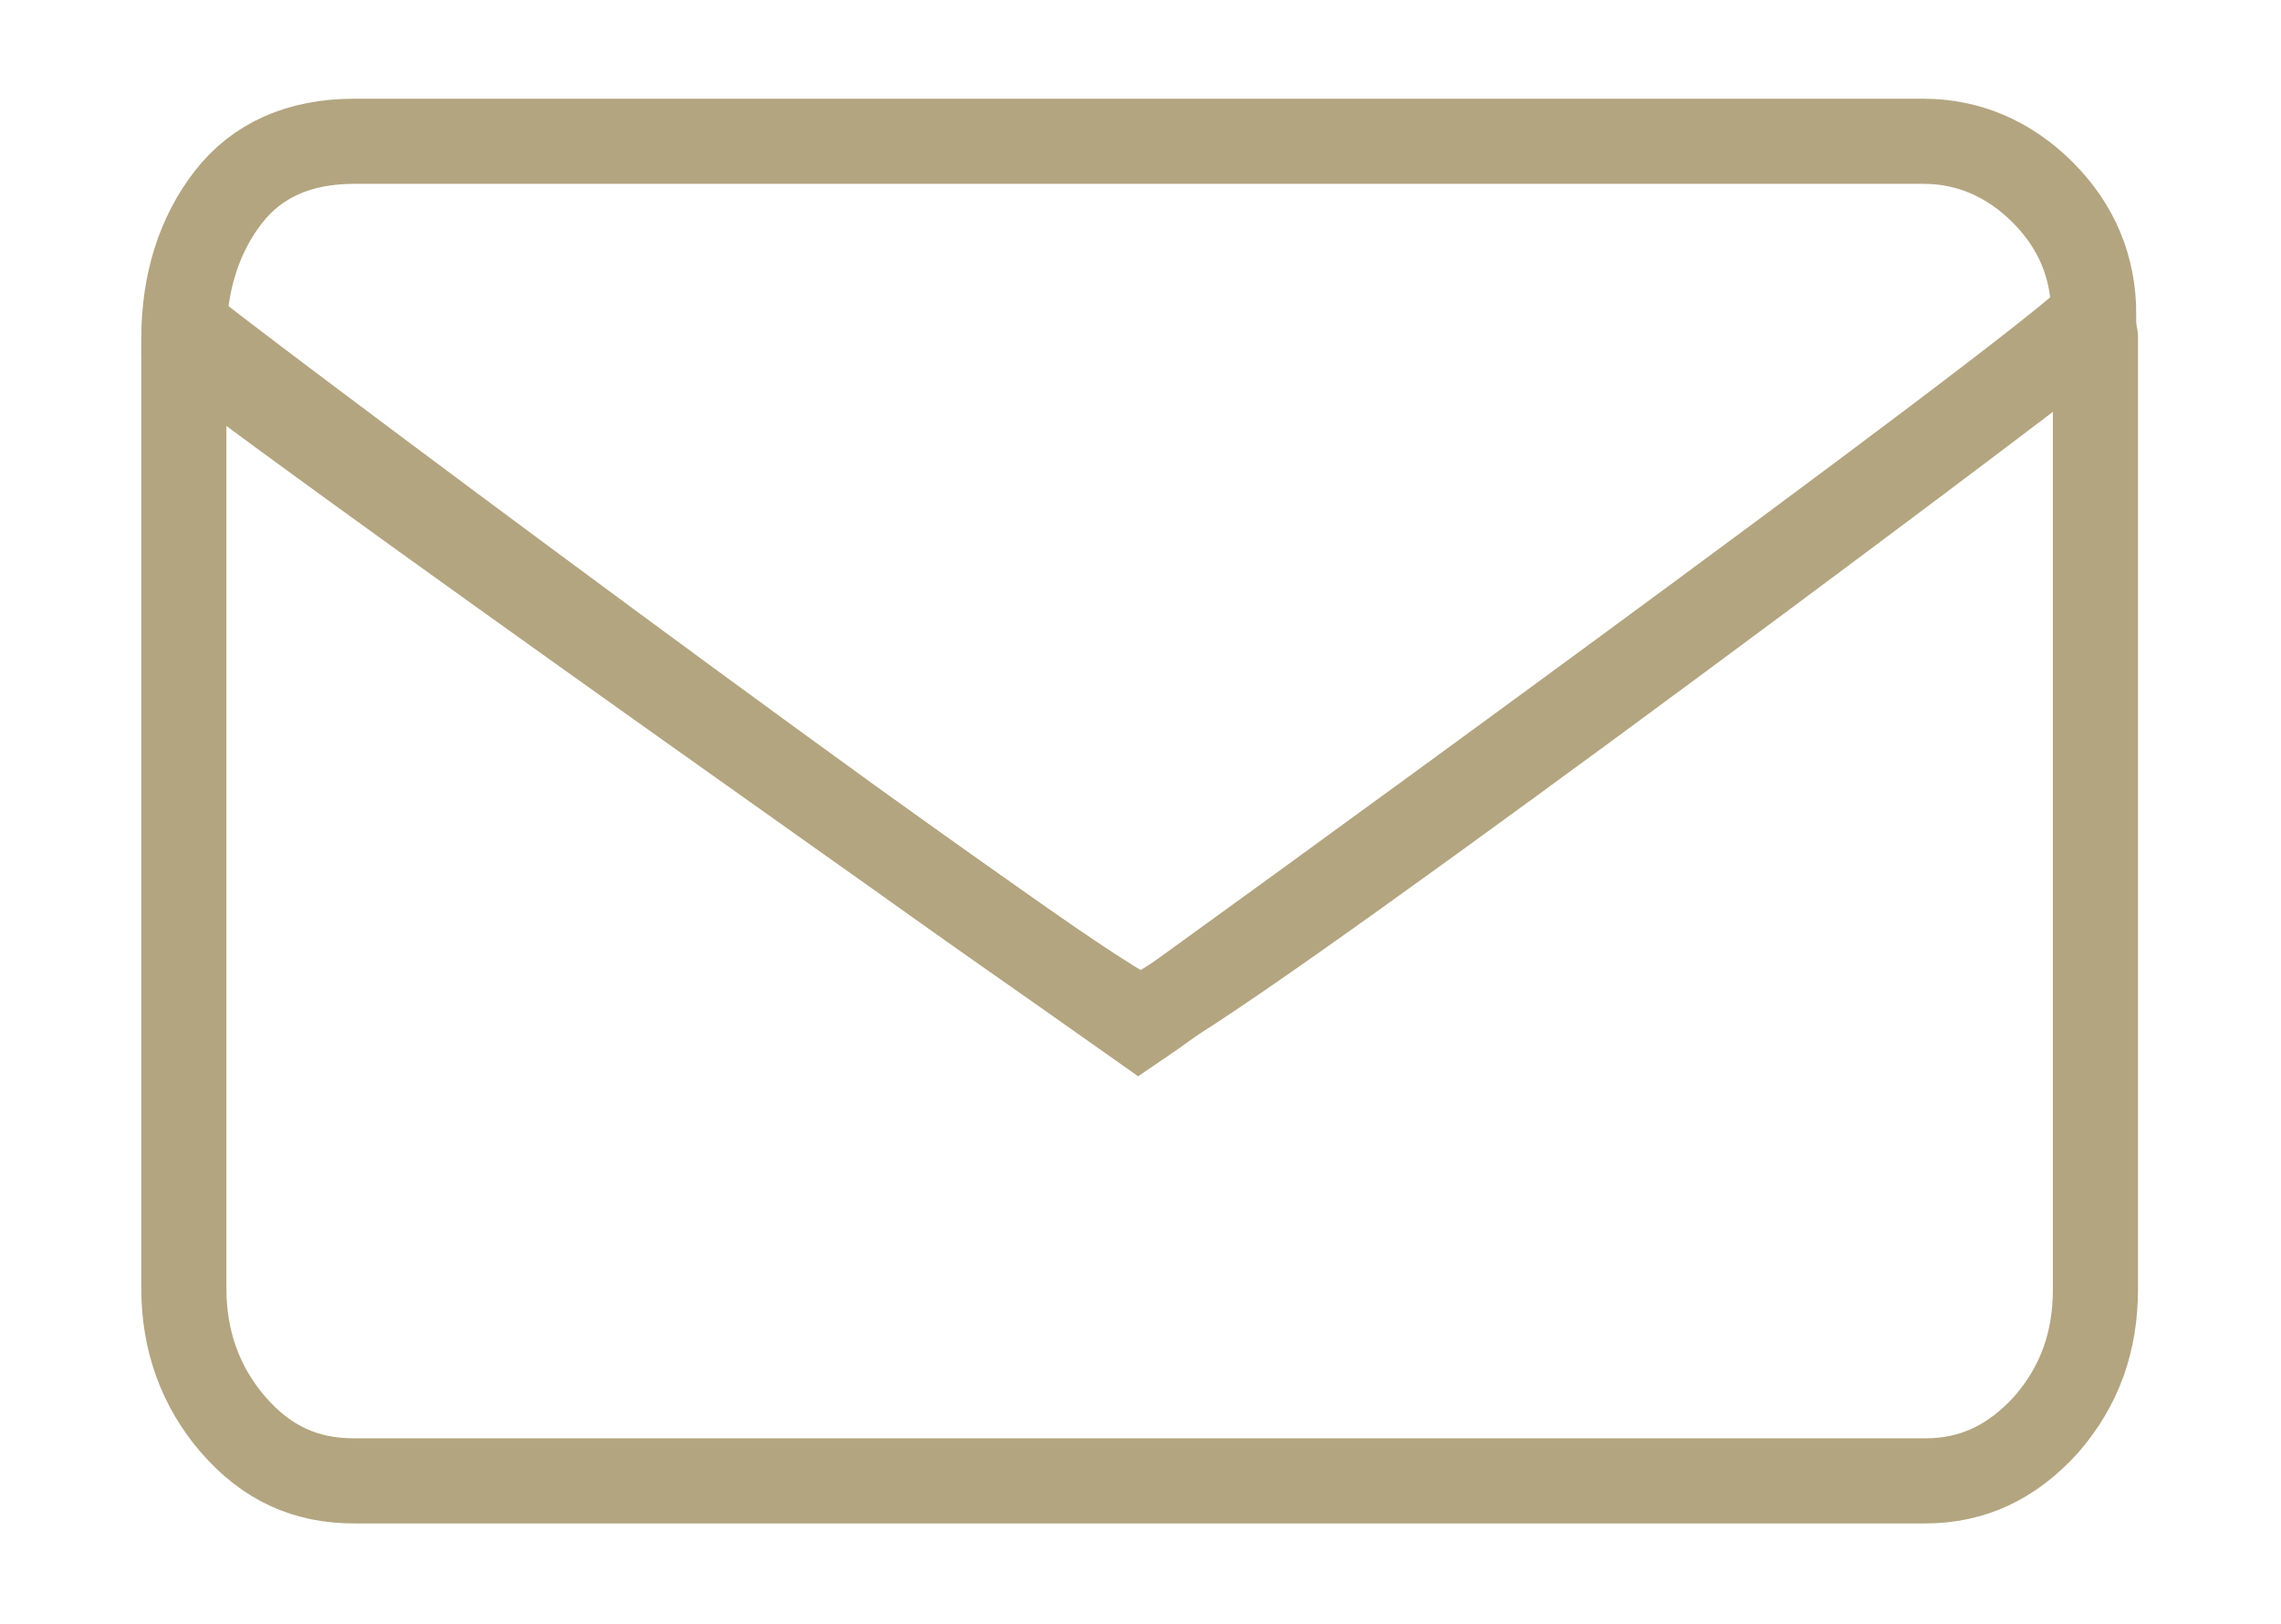 <?xml version="1.0" encoding="utf-8"?>
<!-- Generator: Adobe Illustrator 22.0.1, SVG Export Plug-In . SVG Version: 6.00 Build 0)  -->
<svg version="1.1" id="Calque_1" xmlns="http://www.w3.org/2000/svg" xmlns:xlink="http://www.w3.org/1999/xlink" x="0px" y="0px"
	 viewBox="0 0 134 95.4" style="enable-background:new 0 0 134 95.4;" xml:space="preserve">
<style type="text/css">
	.st0{fill:none;stroke:#B3A580;stroke-width:5;stroke-miterlimit:10;}
</style>
<path class="st0" d="M66.9,60.2c1.5-1,53.9-39,56.1-41.7c0-2.8-1-5.2-3-7.2c-2-2-4.4-3-7-3H20.8c-3.2,0-5.7,1.1-7.4,3.3
	s-2.6,5-2.6,8.3C13.2,22.4,66.9,60.2,66.9,60.2z"/>
<path class="st0" d="M67.1,59.7L67.1,59.7h-0.2C64.9,59.7,17,24,11.3,19.5c-0.2-0.2-0.5,0-0.5,0.3v55.9c0,3.1,1,5.8,2.9,8
	c2,2.3,4.3,3.3,7.1,3.3h92.3c2.8,0,5.1-1.1,7.1-3.3c2-2.3,2.9-4.9,2.9-8V19.8c0-0.3-0.3-0.4-0.5-0.3C117.2,23.8,69.2,59.7,67.1,59.7
	z"/>
</svg>
